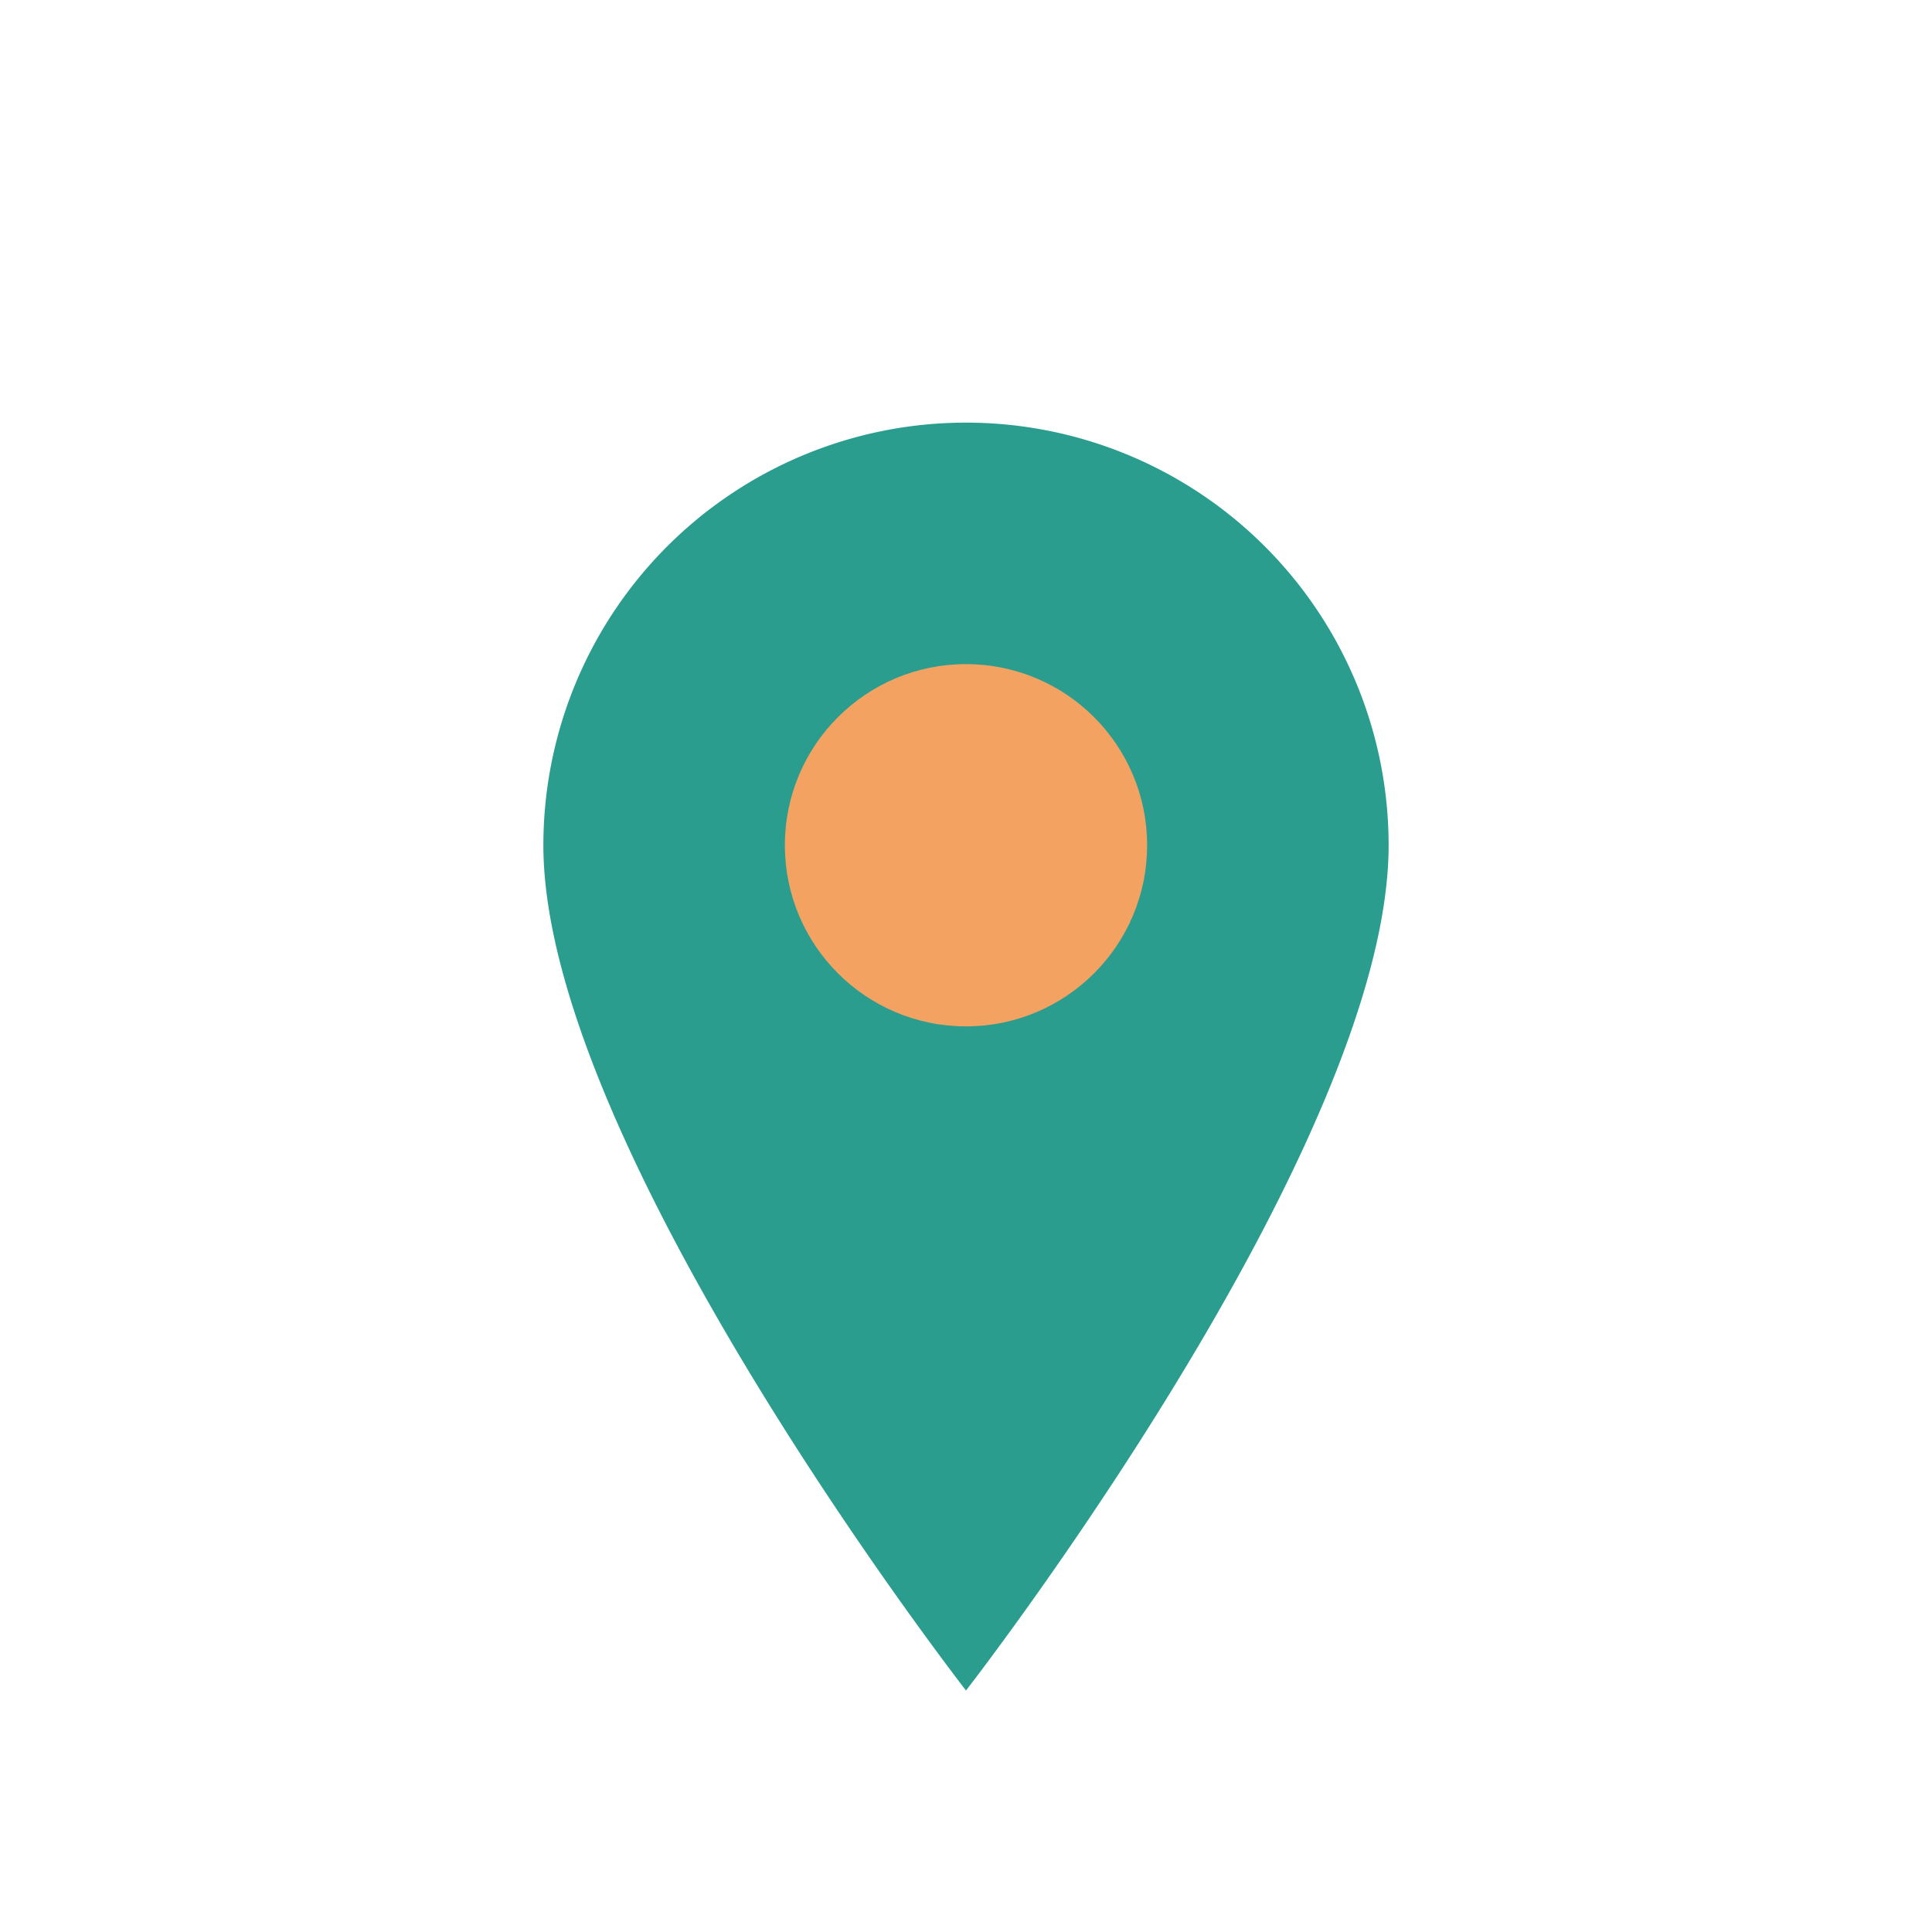 <?xml version="1.0" encoding="UTF-8"?>
<svg xmlns="http://www.w3.org/2000/svg" width="32" height="32" viewBox="0 0 32 32"><path d="M16 28s-7-9-7-14a7 7 0 1 1 14 0c0 5-7 14-7 14z" fill="#2a9d8f"/><circle cx="16" cy="14" r="3" fill="#f4a261"/></svg>